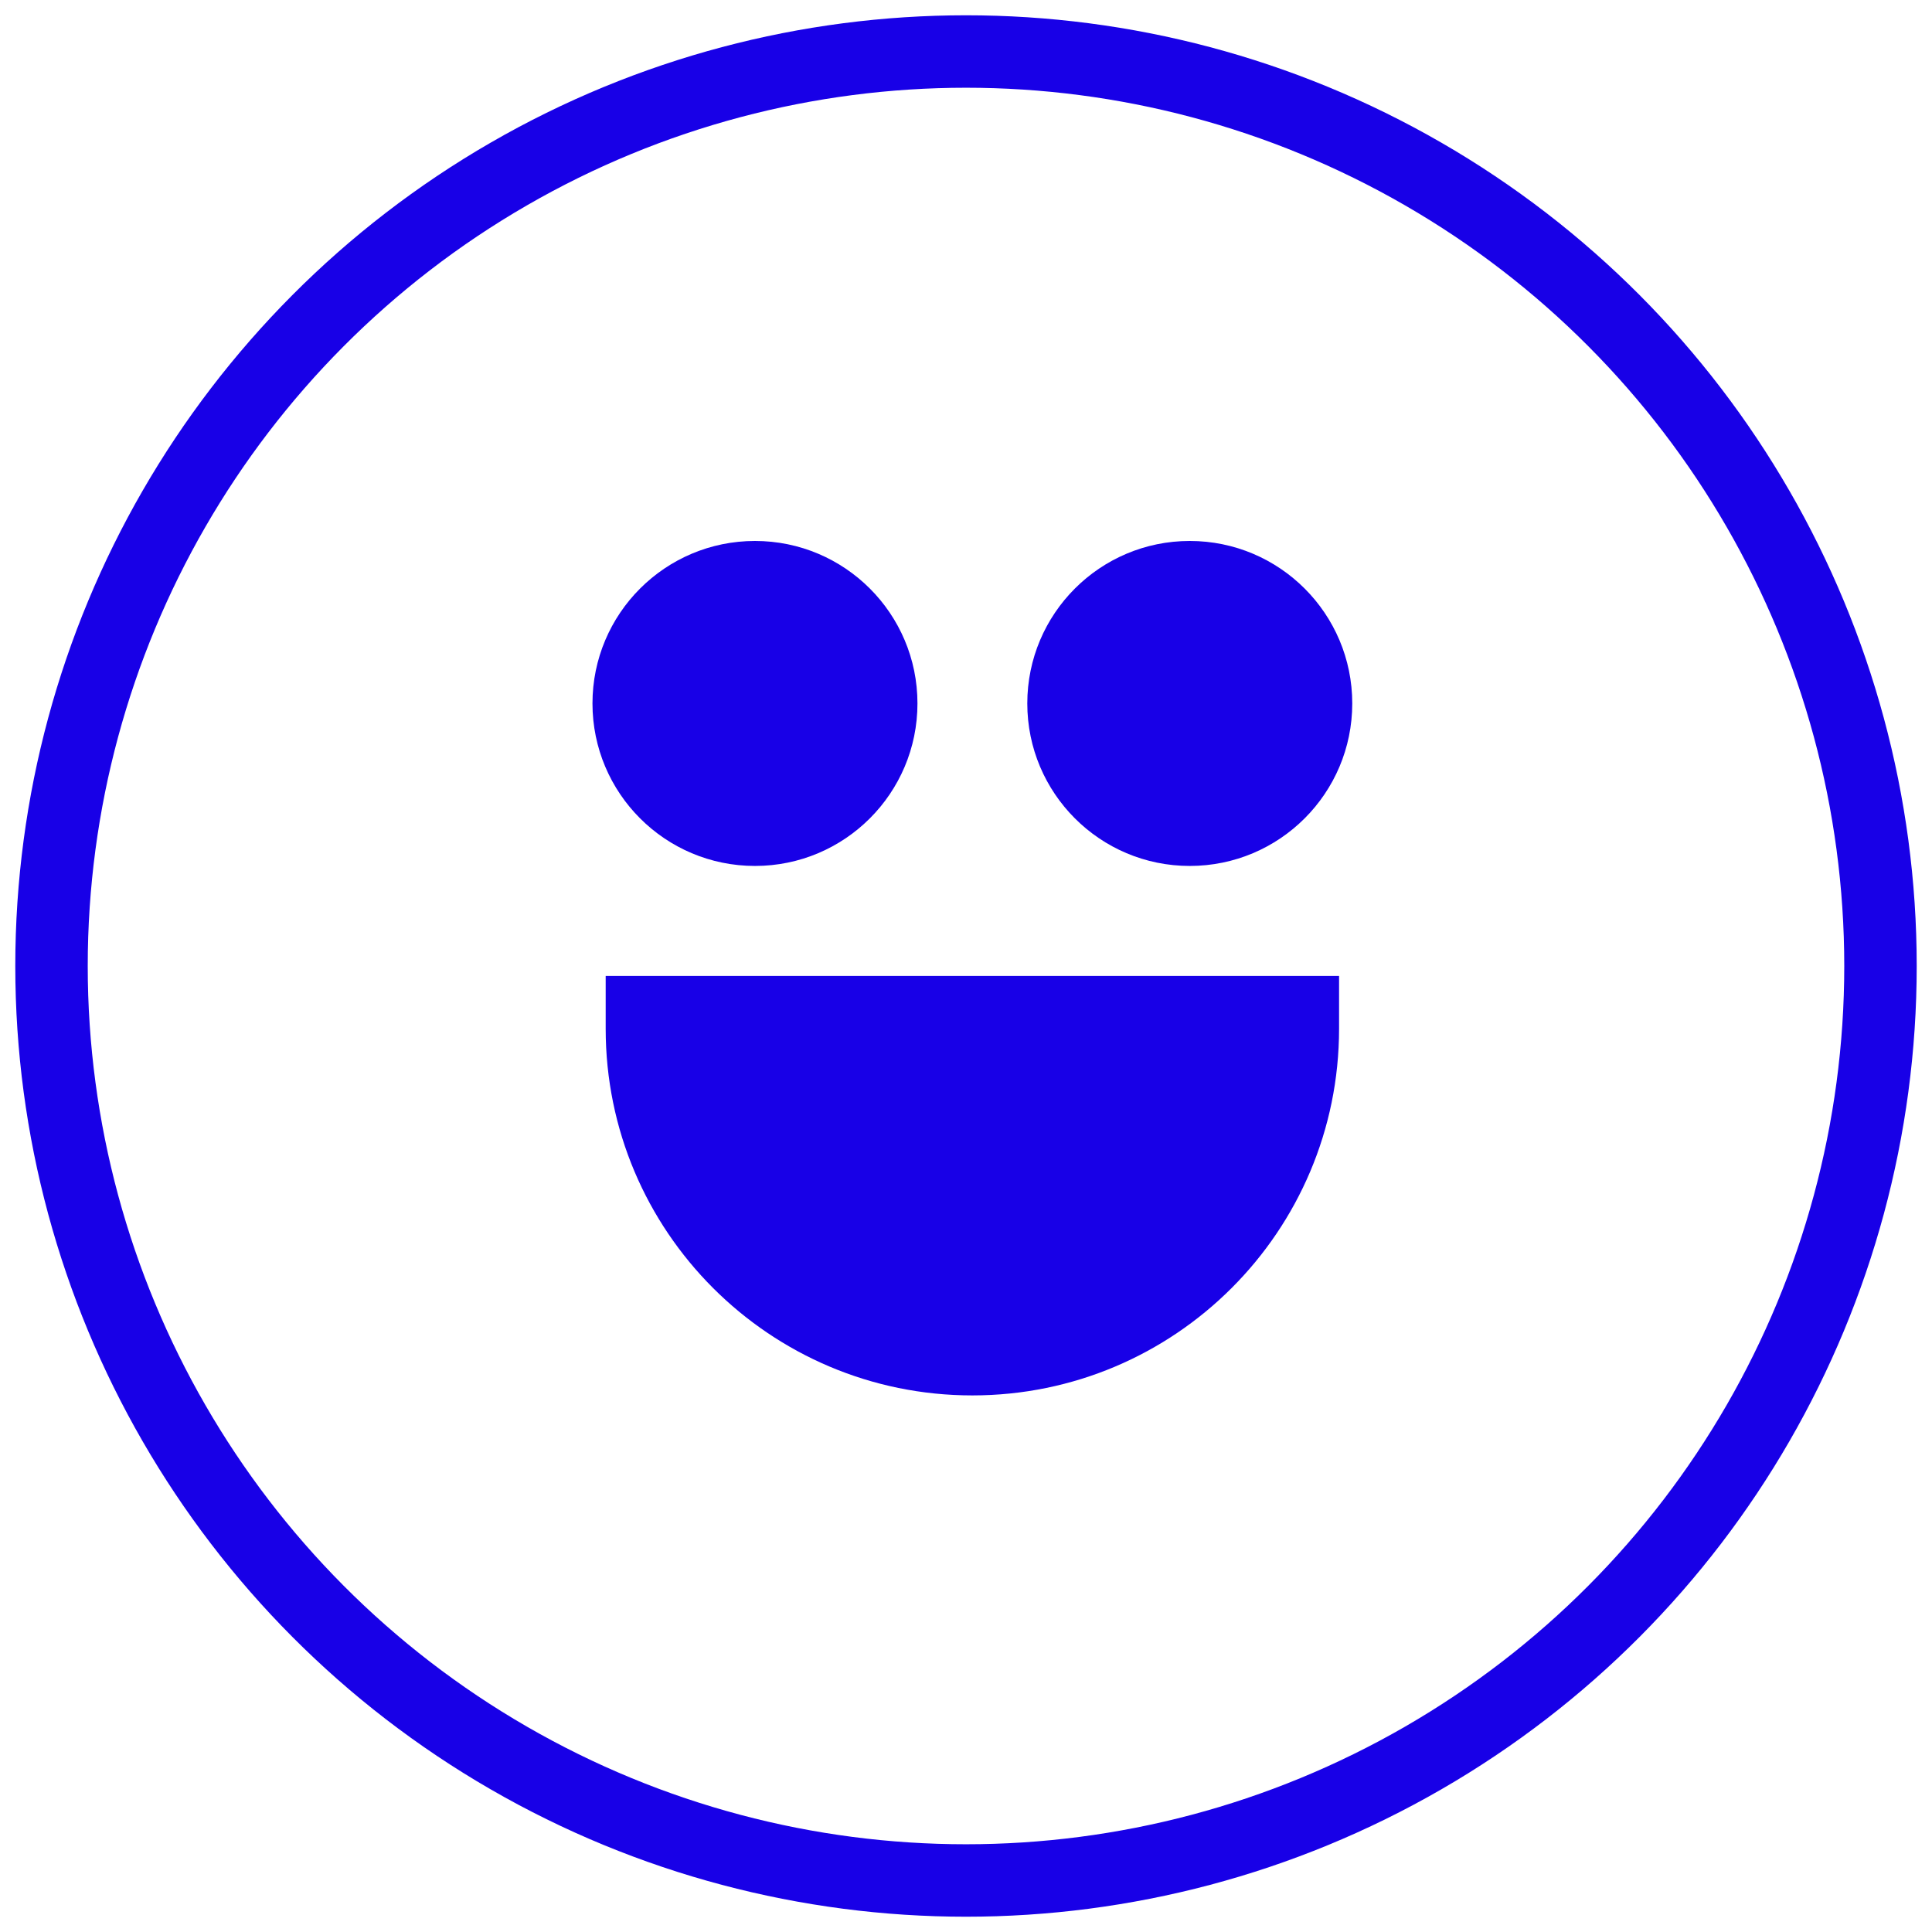 <svg width="80" height="80" viewBox="0 0 80 80" fill="none" xmlns="http://www.w3.org/2000/svg">
<rect x="0" y="0" width="80" height="80" fill="#808080" stroke="none"/>
<g id="Frame 630267725" clip-path="url(#clip0_286_5092)">
<rect width="80" height="80" fill="white"/>
<g id="Group 10">
<g id="g26">
<path id="path28" d="M55.994 29.128C55.994 32.844 52.982 35.857 49.265 35.857C45.549 35.857 42.538 32.844 42.538 29.128C42.538 25.413 45.549 22.4 49.265 22.4C52.982 22.4 55.994 25.413 55.994 29.128Z" fill="#1800E7"/>
</g>
<g id="g30">
<path id="path32" d="M37.99 29.128C37.99 32.844 34.978 35.857 31.262 35.857C27.545 35.857 24.533 32.844 24.533 29.128C24.533 25.413 27.545 22.4 31.262 22.4C34.978 22.4 37.99 25.413 37.99 29.128Z" fill="#1800E7"/>
</g>
<g id="g34">
<path id="path36" d="M25.08 42.596C25.078 50.982 31.876 57.781 40.262 57.781C48.648 57.782 55.446 50.985 55.448 42.599V42.596V40.412H25.08V42.596Z" fill="#1800E7"/>
</g>
</g>
<circle id="Ellipse 14" cx="40" cy="40" r="37.867" stroke="#1800E7" stroke-width="3"/>
</g>
<defs>
<clipPath id="clip0_286_5092">
<rect width="80" height="80" fill="white"/>
</clipPath>
</defs>
</svg>

